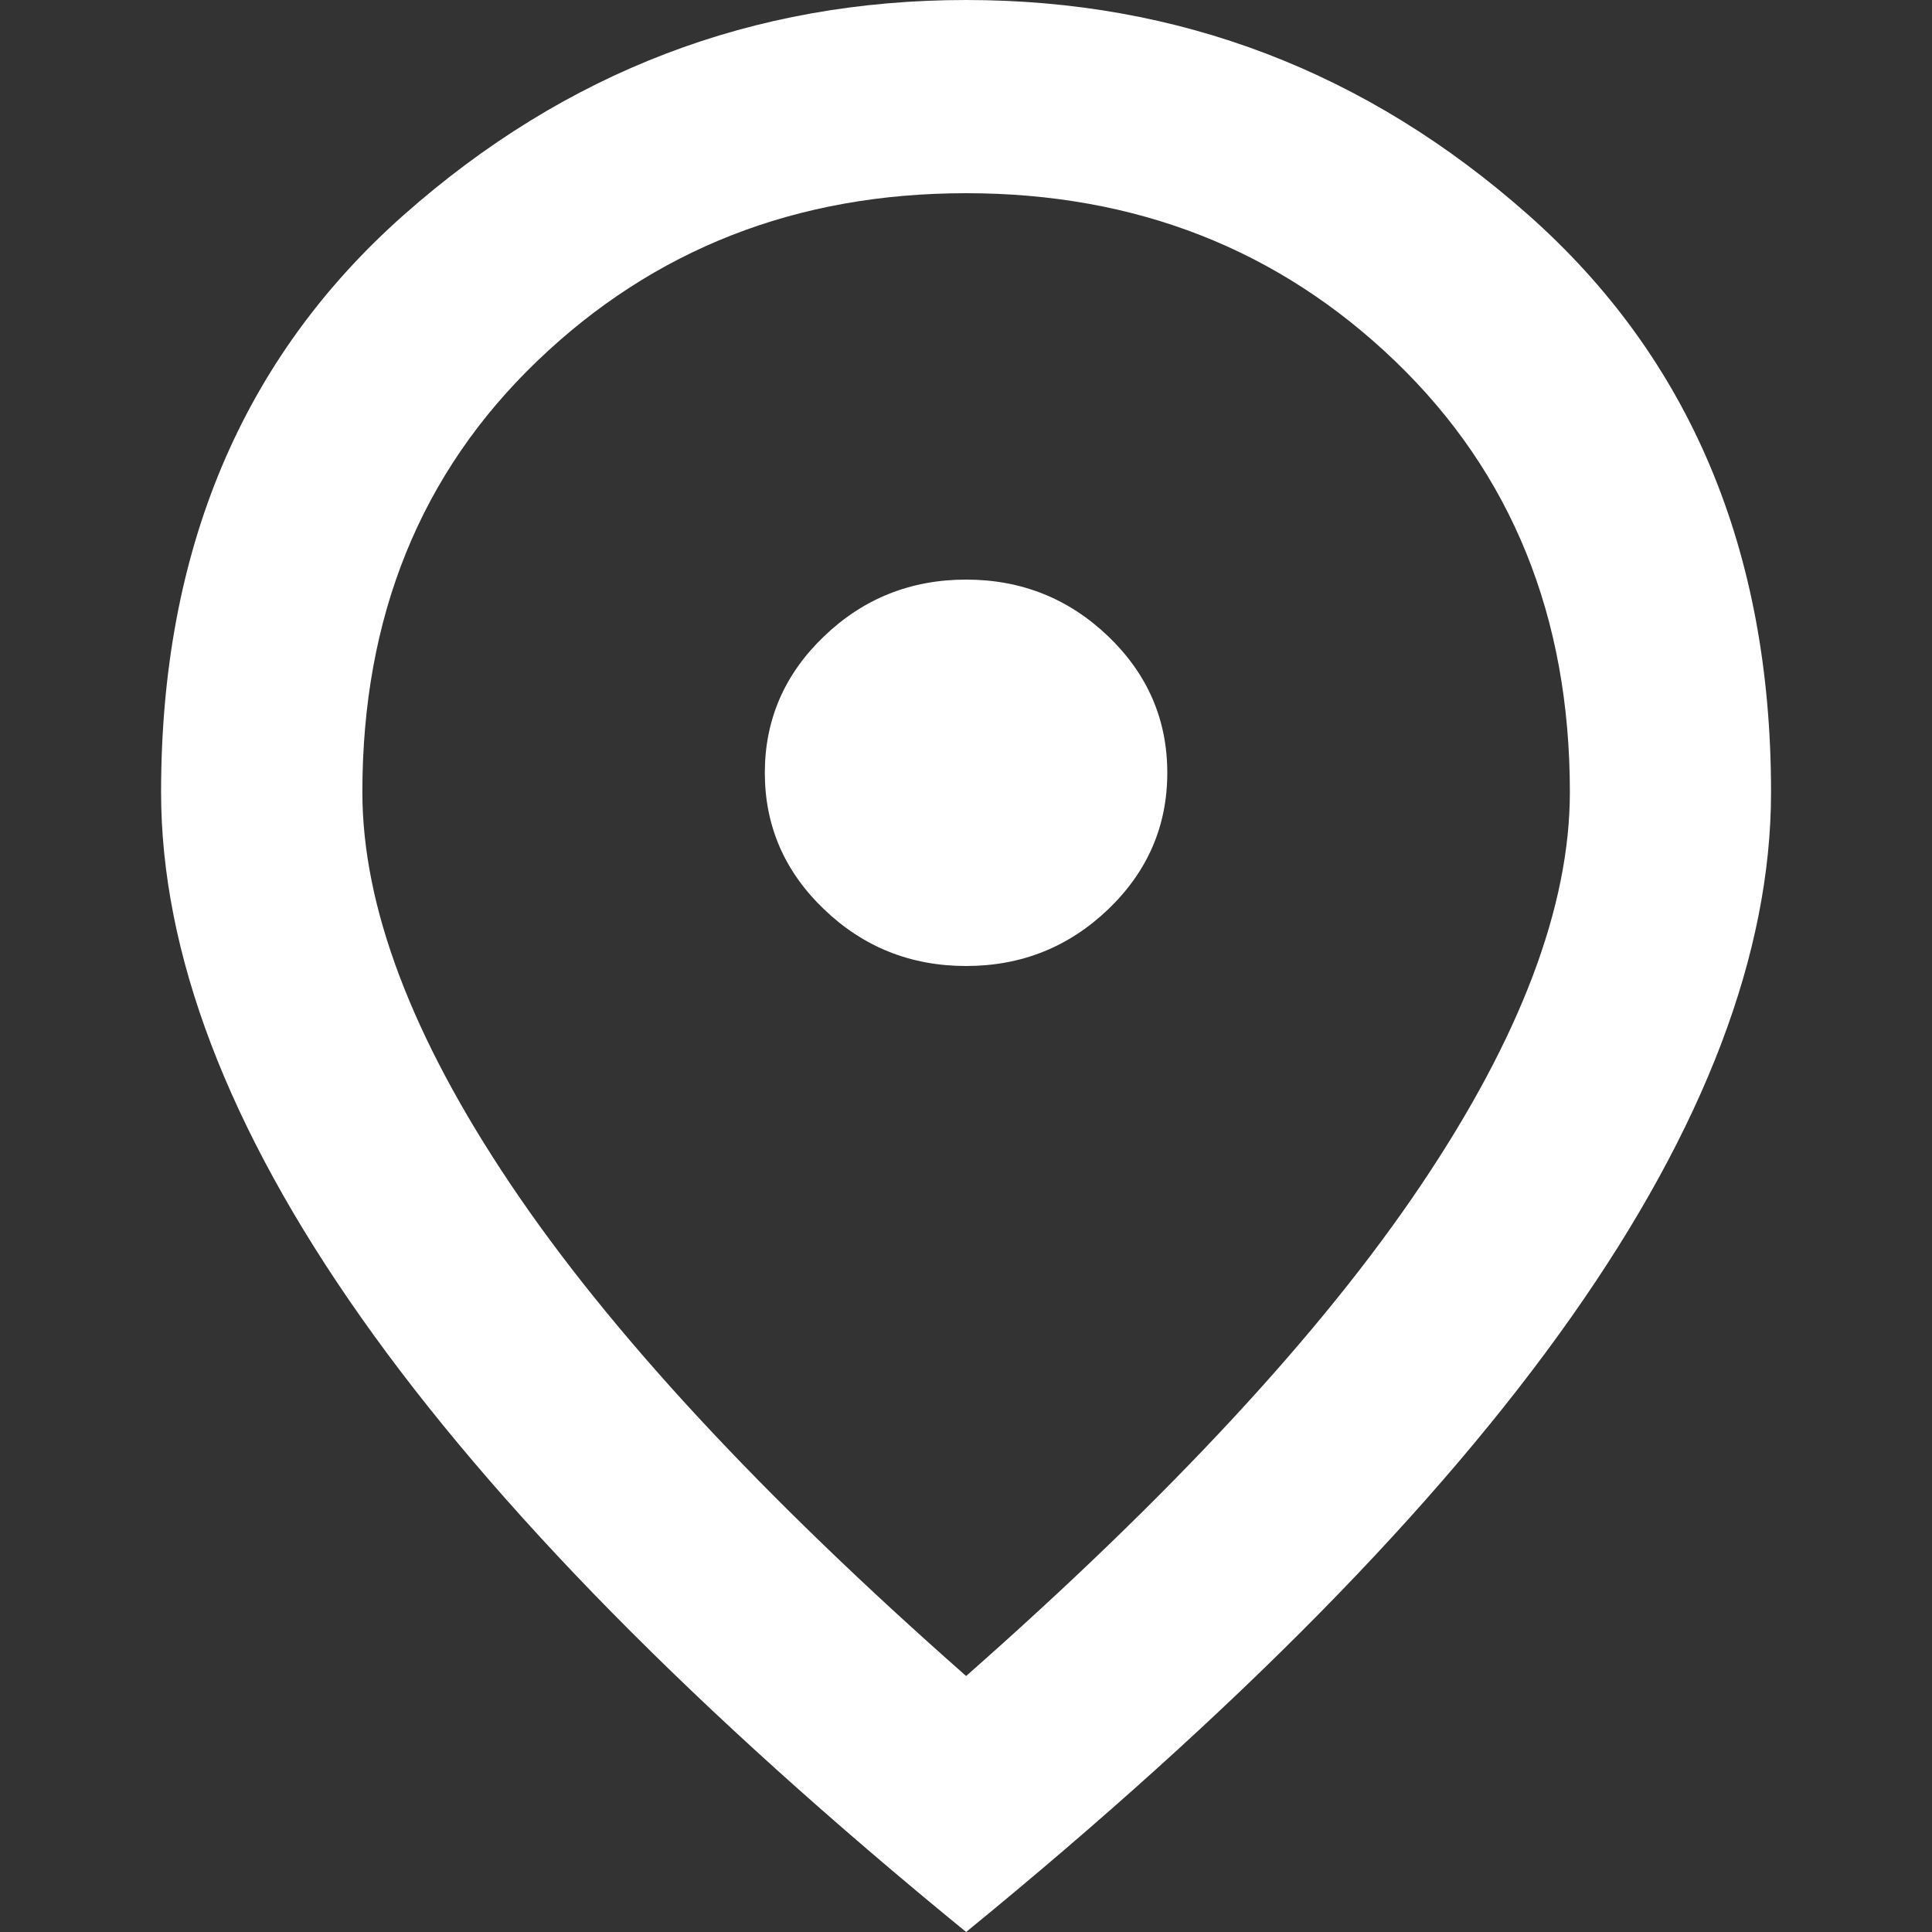 <svg width="16" height="16" viewBox="0 0 16 16" fill="none" xmlns="http://www.w3.org/2000/svg">
<rect x="0" y="0" width="16" height="16" fill="#333333" stroke="none"/>
<path d="M8.001 8C8.459 8 8.851 7.843 9.178 7.53C9.504 7.217 9.667 6.84 9.667 6.4C9.667 5.96 9.504 5.583 9.178 5.27C8.851 4.957 8.459 4.8 8.001 4.8C7.542 4.8 7.15 4.957 6.824 5.27C6.497 5.583 6.334 5.96 6.334 6.4C6.334 6.84 6.497 7.217 6.824 7.53C7.15 7.843 7.542 8 8.001 8ZM8.001 13.88C9.695 12.387 10.952 11.03 11.771 9.81C12.591 8.59 13.001 7.507 13.001 6.56C13.001 5.107 12.518 3.917 11.553 2.99C10.588 2.063 9.403 1.6 8.001 1.6C6.598 1.6 5.414 2.063 4.449 2.99C3.483 3.917 3.001 5.107 3.001 6.56C3.001 7.507 3.41 8.59 4.23 9.81C5.049 11.03 6.306 12.387 8.001 13.88ZM8.001 16C5.765 14.173 4.094 12.477 2.99 10.91C1.886 9.343 1.334 7.893 1.334 6.56C1.334 4.56 2.004 2.967 3.344 1.78C4.685 0.593 6.237 0 8.001 0C9.765 0 11.317 0.593 12.657 1.78C13.997 2.967 14.667 4.56 14.667 6.56C14.667 7.893 14.115 9.343 13.011 10.91C11.907 12.477 10.237 14.173 8.001 16Z" fill="white"/>
</svg>
